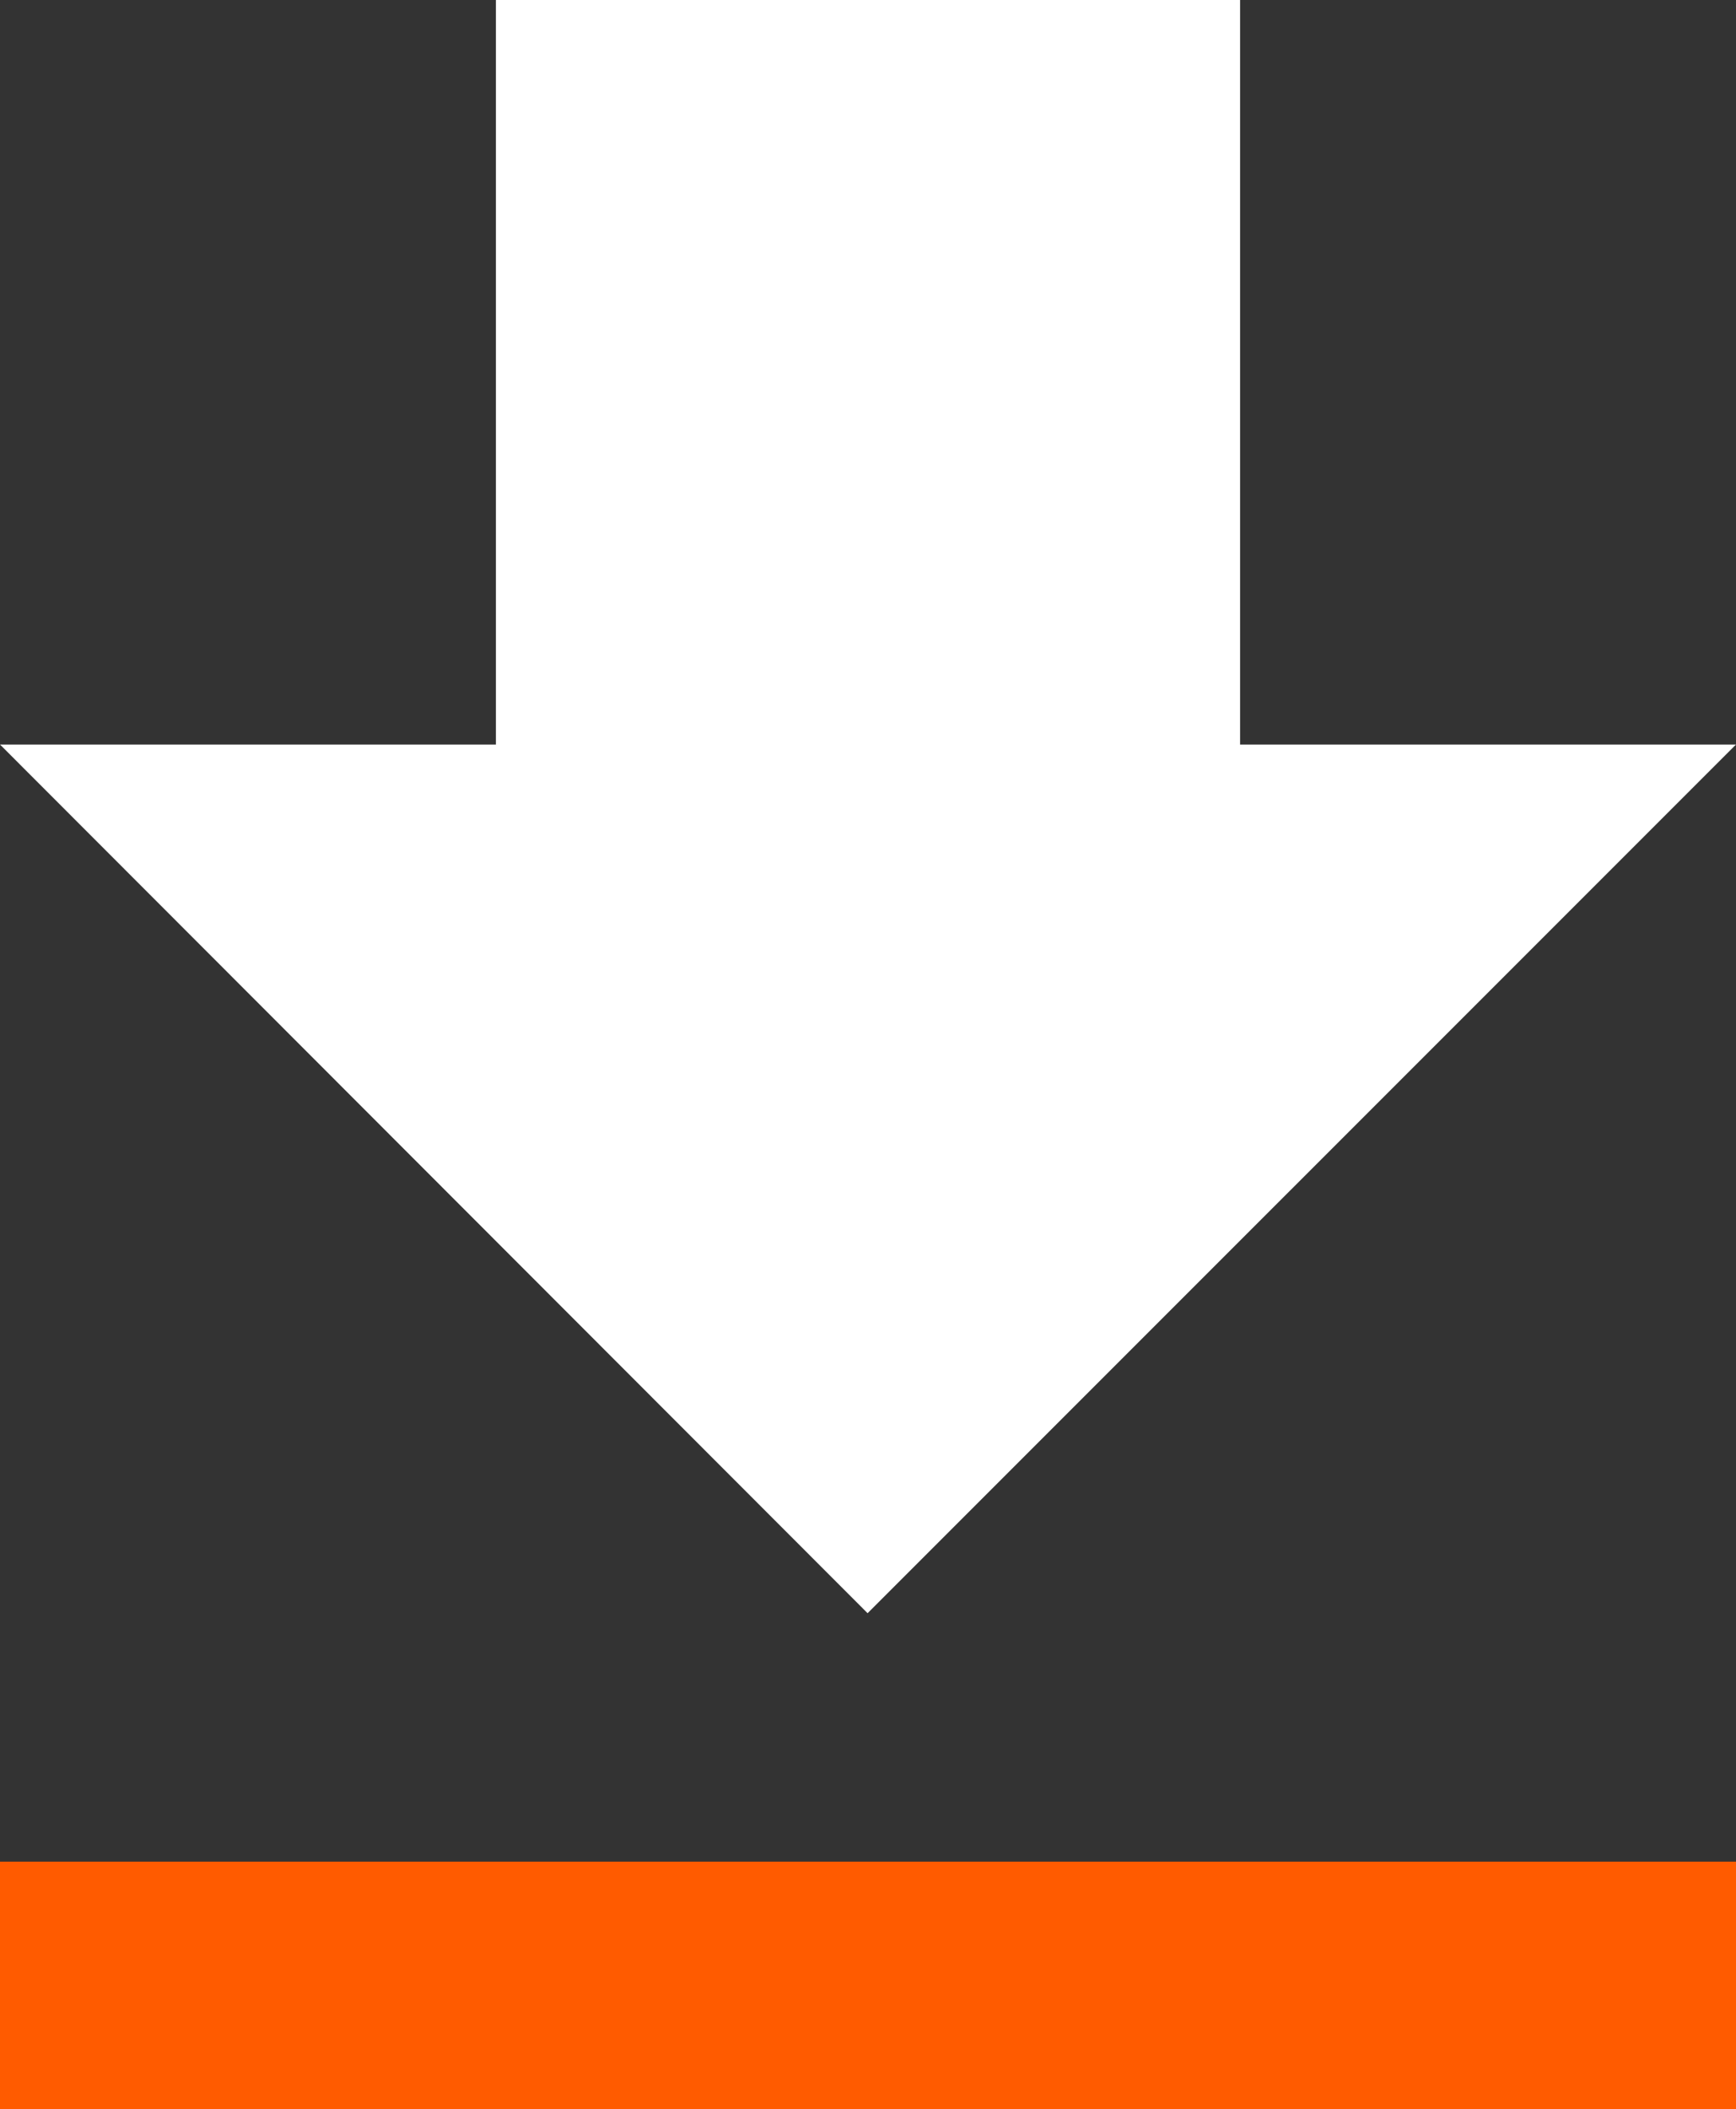 <?xml version="1.0" encoding="utf-8"?>
<!-- Generator: Adobe Illustrator 16.2.0, SVG Export Plug-In . SVG Version: 6.00 Build 0)  -->
<!DOCTYPE svg PUBLIC "-//W3C//DTD SVG 1.1//EN" "http://www.w3.org/Graphics/SVG/1.1/DTD/svg11.dtd">
<svg version="1.1" id="Layer_1" xmlns="http://www.w3.org/2000/svg" xmlns:xlink="http://www.w3.org/1999/xlink" x="0px" y="0px"
	 width="29.64px" height="36px" viewBox="0 0 29.64 36" enable-background="new 0 0 29.64 36" xml:space="preserve">
<rect x="0" y="0" width="29.64" height="36" fill="#333333" stroke="none"/>
<g>
	<rect y="31.773" fill="#FF5B00" width="29.64" height="4.227"/>
	<polygon fill="#FFFFFF" points="29.64,12.707 21.173,12.707 21.173,0 8.467,0 8.467,12.707 0,12.707 14.813,27.533 	"/>
</g>
</svg>
